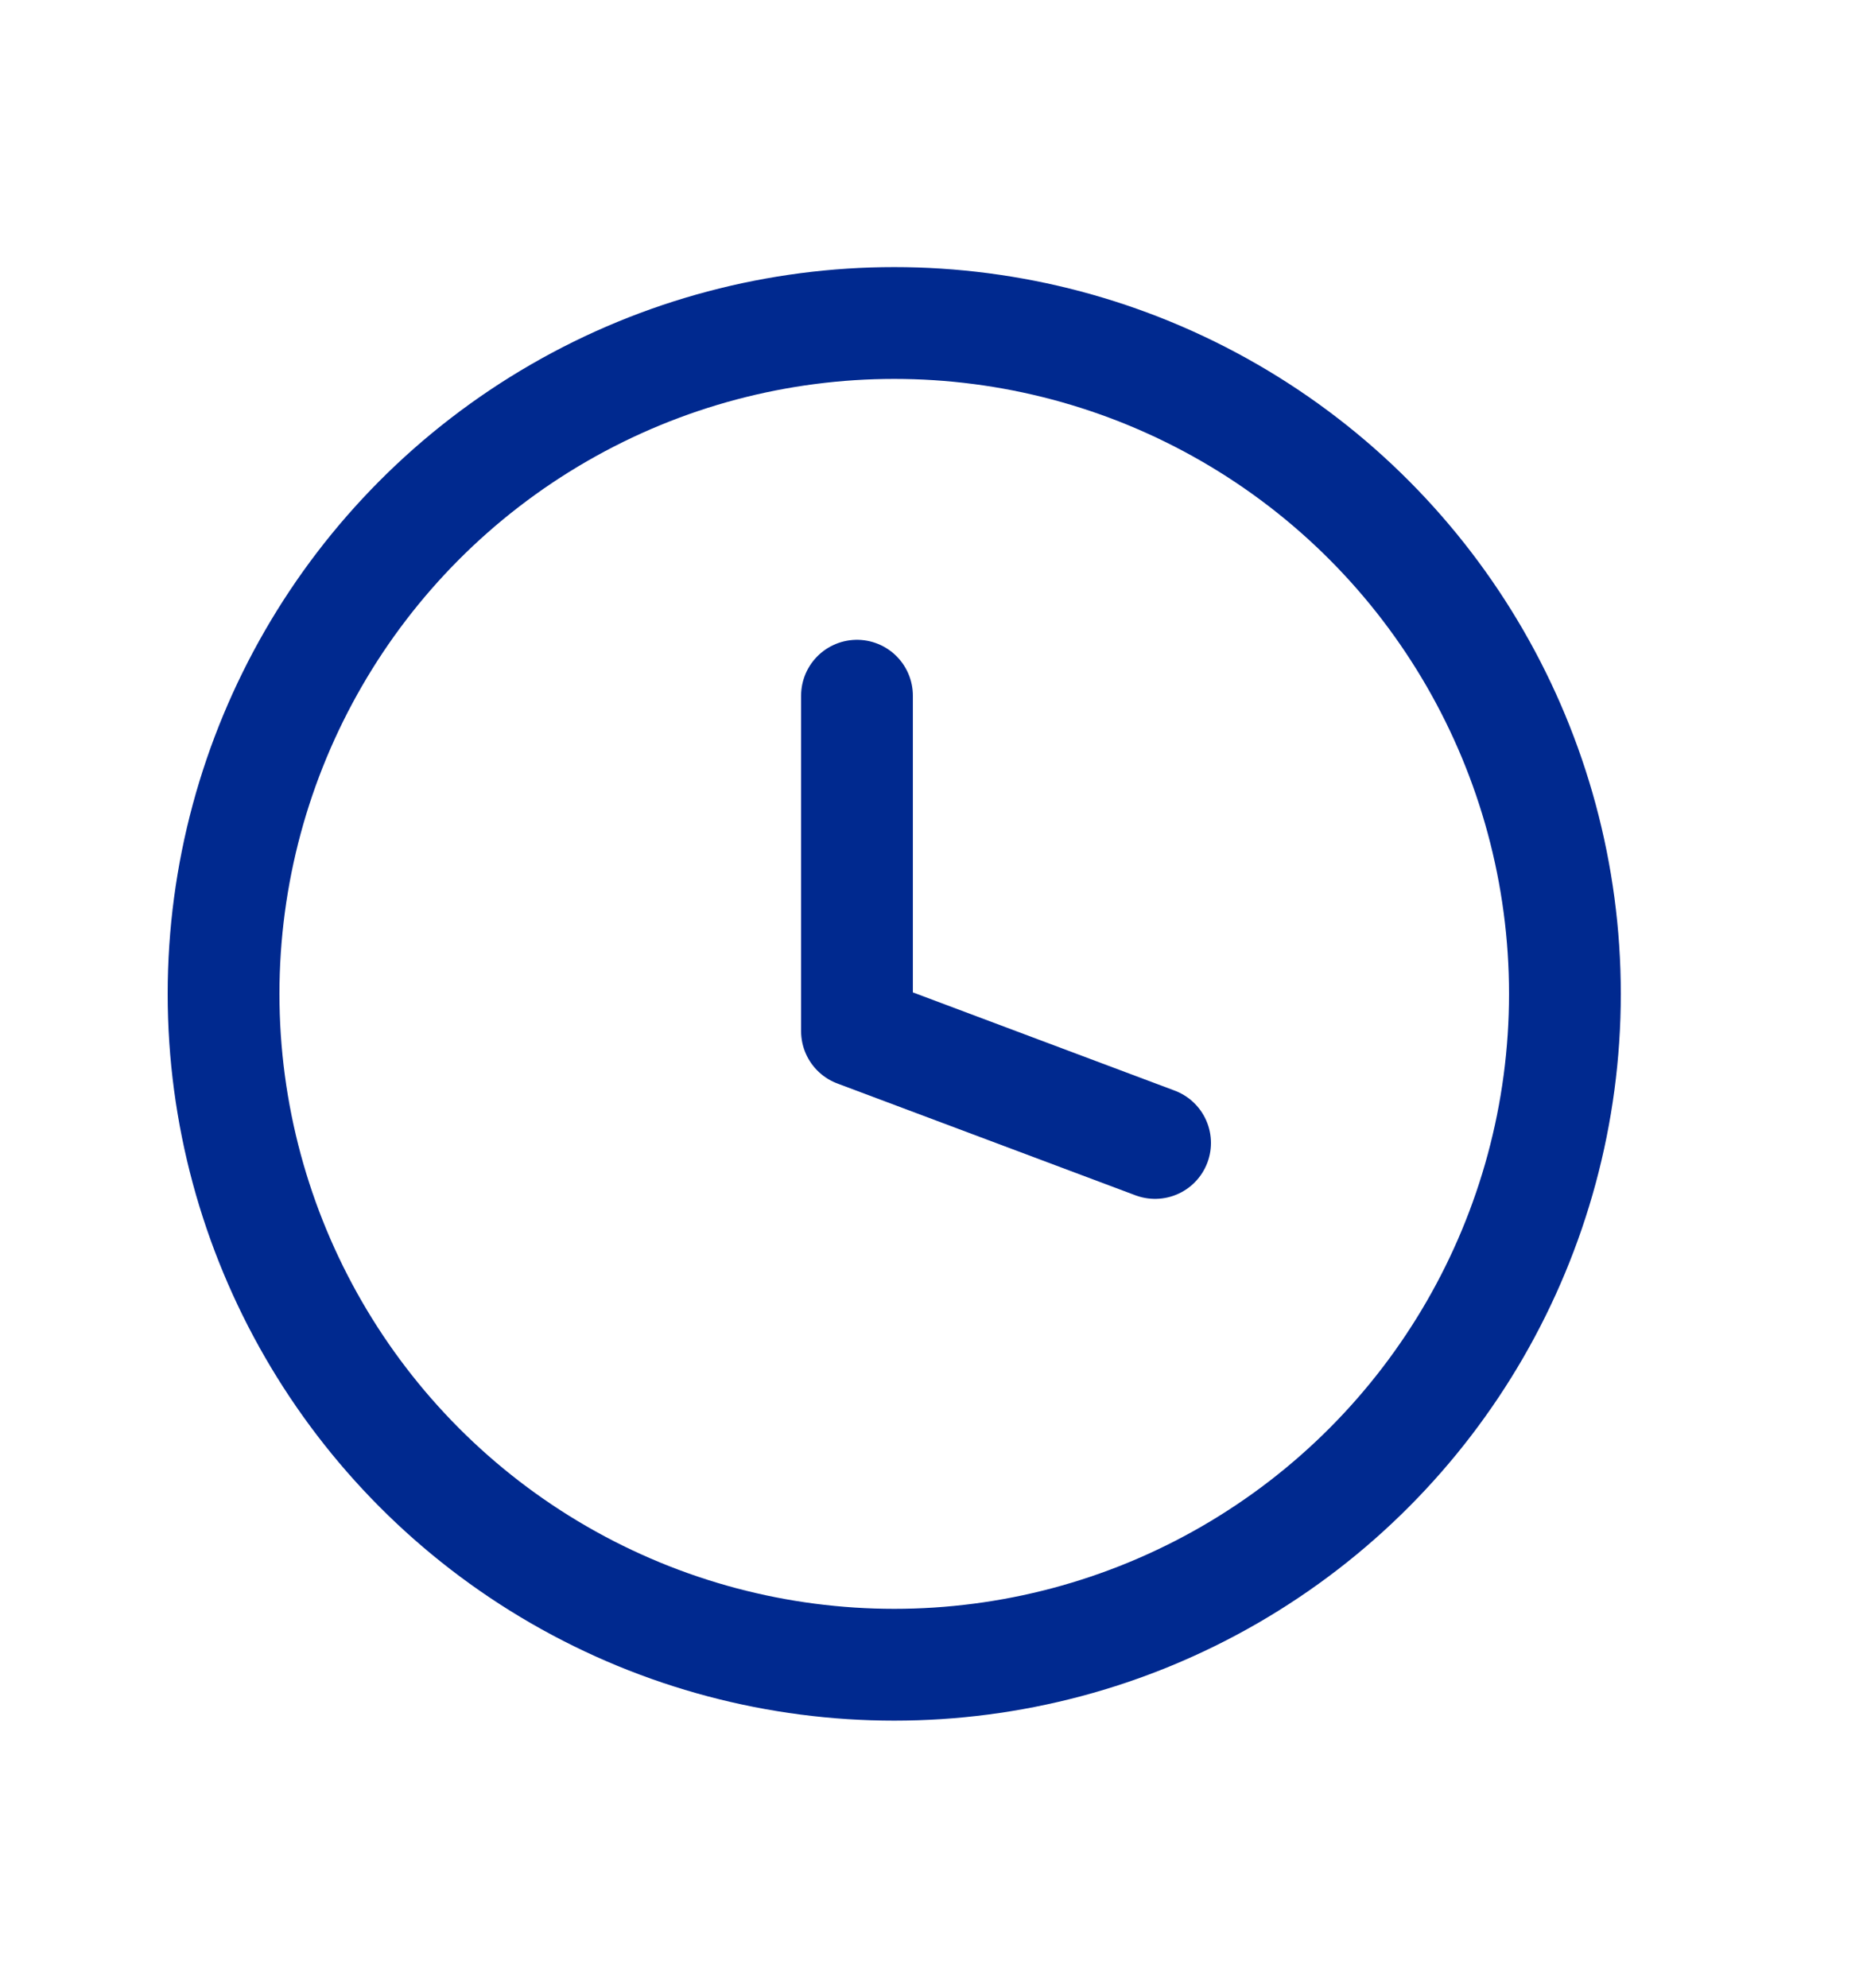 <svg width="15" height="16" viewBox="0 0 15 16" fill="none" xmlns="http://www.w3.org/2000/svg">
<circle cx="7.2" cy="8" r="5.4" stroke="#00298F" stroke-width="0.9" stroke-linecap="round" stroke-linejoin="round"/>
<path d="M6.9 5.6L6.9 8.3L9.3 9.2" stroke="#00298F" stroke-width="0.9" stroke-linecap="round" stroke-linejoin="round"/>
</svg>
